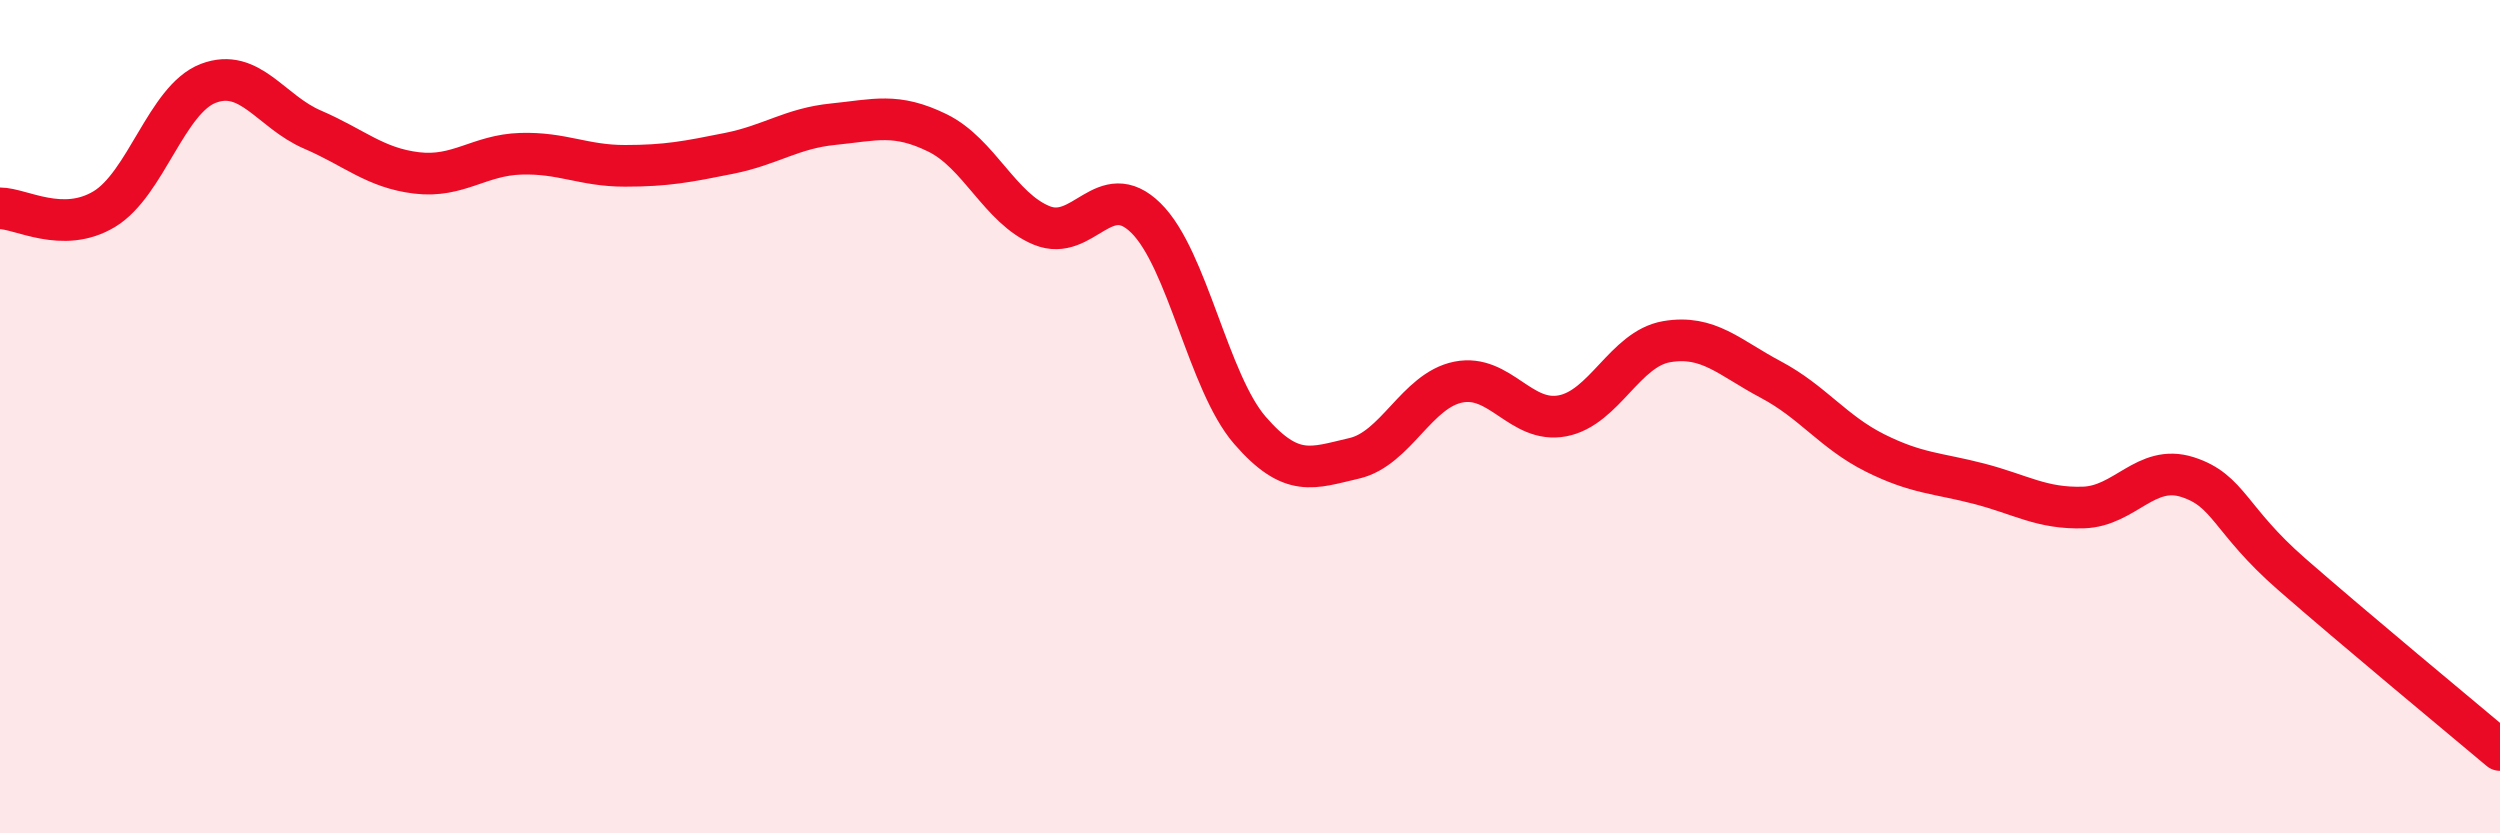 
    <svg width="60" height="20" viewBox="0 0 60 20" xmlns="http://www.w3.org/2000/svg">
      <path
        d="M 0,5 C 0.5,5 1.5,5.62 2.5,5.02 C 3.5,4.42 4,2.38 5,2 C 6,1.62 6.5,2.68 7.5,3.11 C 8.5,3.54 9,4.03 10,4.15 C 11,4.27 11.5,3.72 12.5,3.69 C 13.5,3.66 14,3.98 15,3.98 C 16,3.98 16.5,3.88 17.5,3.68 C 18.5,3.48 19,3.08 20,2.98 C 21,2.88 21.5,2.7 22.5,3.19 C 23.5,3.68 24,5 25,5.41 C 26,5.82 26.5,4.25 27.5,5.23 C 28.5,6.21 29,9.18 30,10.33 C 31,11.48 31.5,11.23 32.5,11 C 33.5,10.77 34,9.37 35,9.17 C 36,8.97 36.5,10.17 37.5,9.98 C 38.5,9.79 39,8.37 40,8.2 C 41,8.03 41.5,8.58 42.5,9.11 C 43.5,9.64 44,10.37 45,10.87 C 46,11.37 46.5,11.35 47.5,11.61 C 48.5,11.87 49,12.21 50,12.18 C 51,12.15 51.5,11.13 52.5,11.45 C 53.5,11.77 53.5,12.47 55,13.78 C 56.5,15.09 59,17.16 60,18L60 20L0 20Z"
        fill="#EB0A25"
        opacity="0.1"
        stroke-linecap="round"
        stroke-linejoin="round"
      />
      <path
        d="M 0,5 C 0.5,5 1.5,5.62 2.5,5.02 C 3.5,4.42 4,2.38 5,2 C 6,1.62 6.5,2.68 7.5,3.11 C 8.5,3.54 9,4.03 10,4.15 C 11,4.27 11.5,3.72 12.5,3.69 C 13.5,3.66 14,3.98 15,3.98 C 16,3.98 16.5,3.88 17.5,3.68 C 18.5,3.48 19,3.08 20,2.98 C 21,2.88 21.5,2.7 22.5,3.19 C 23.5,3.68 24,5 25,5.41 C 26,5.82 26.5,4.25 27.5,5.23 C 28.5,6.21 29,9.18 30,10.33 C 31,11.48 31.5,11.23 32.5,11 C 33.5,10.77 34,9.37 35,9.17 C 36,8.97 36.5,10.17 37.5,9.98 C 38.5,9.79 39,8.37 40,8.2 C 41,8.03 41.5,8.58 42.5,9.11 C 43.5,9.64 44,10.37 45,10.87 C 46,11.37 46.5,11.35 47.5,11.61 C 48.5,11.87 49,12.21 50,12.18 C 51,12.15 51.5,11.13 52.5,11.45 C 53.5,11.77 53.5,12.47 55,13.78 C 56.5,15.09 59,17.16 60,18"
        stroke="#EB0A25"
        stroke-width="1"
        fill="none"
        stroke-linecap="round"
        stroke-linejoin="round"
      />
    </svg>
  